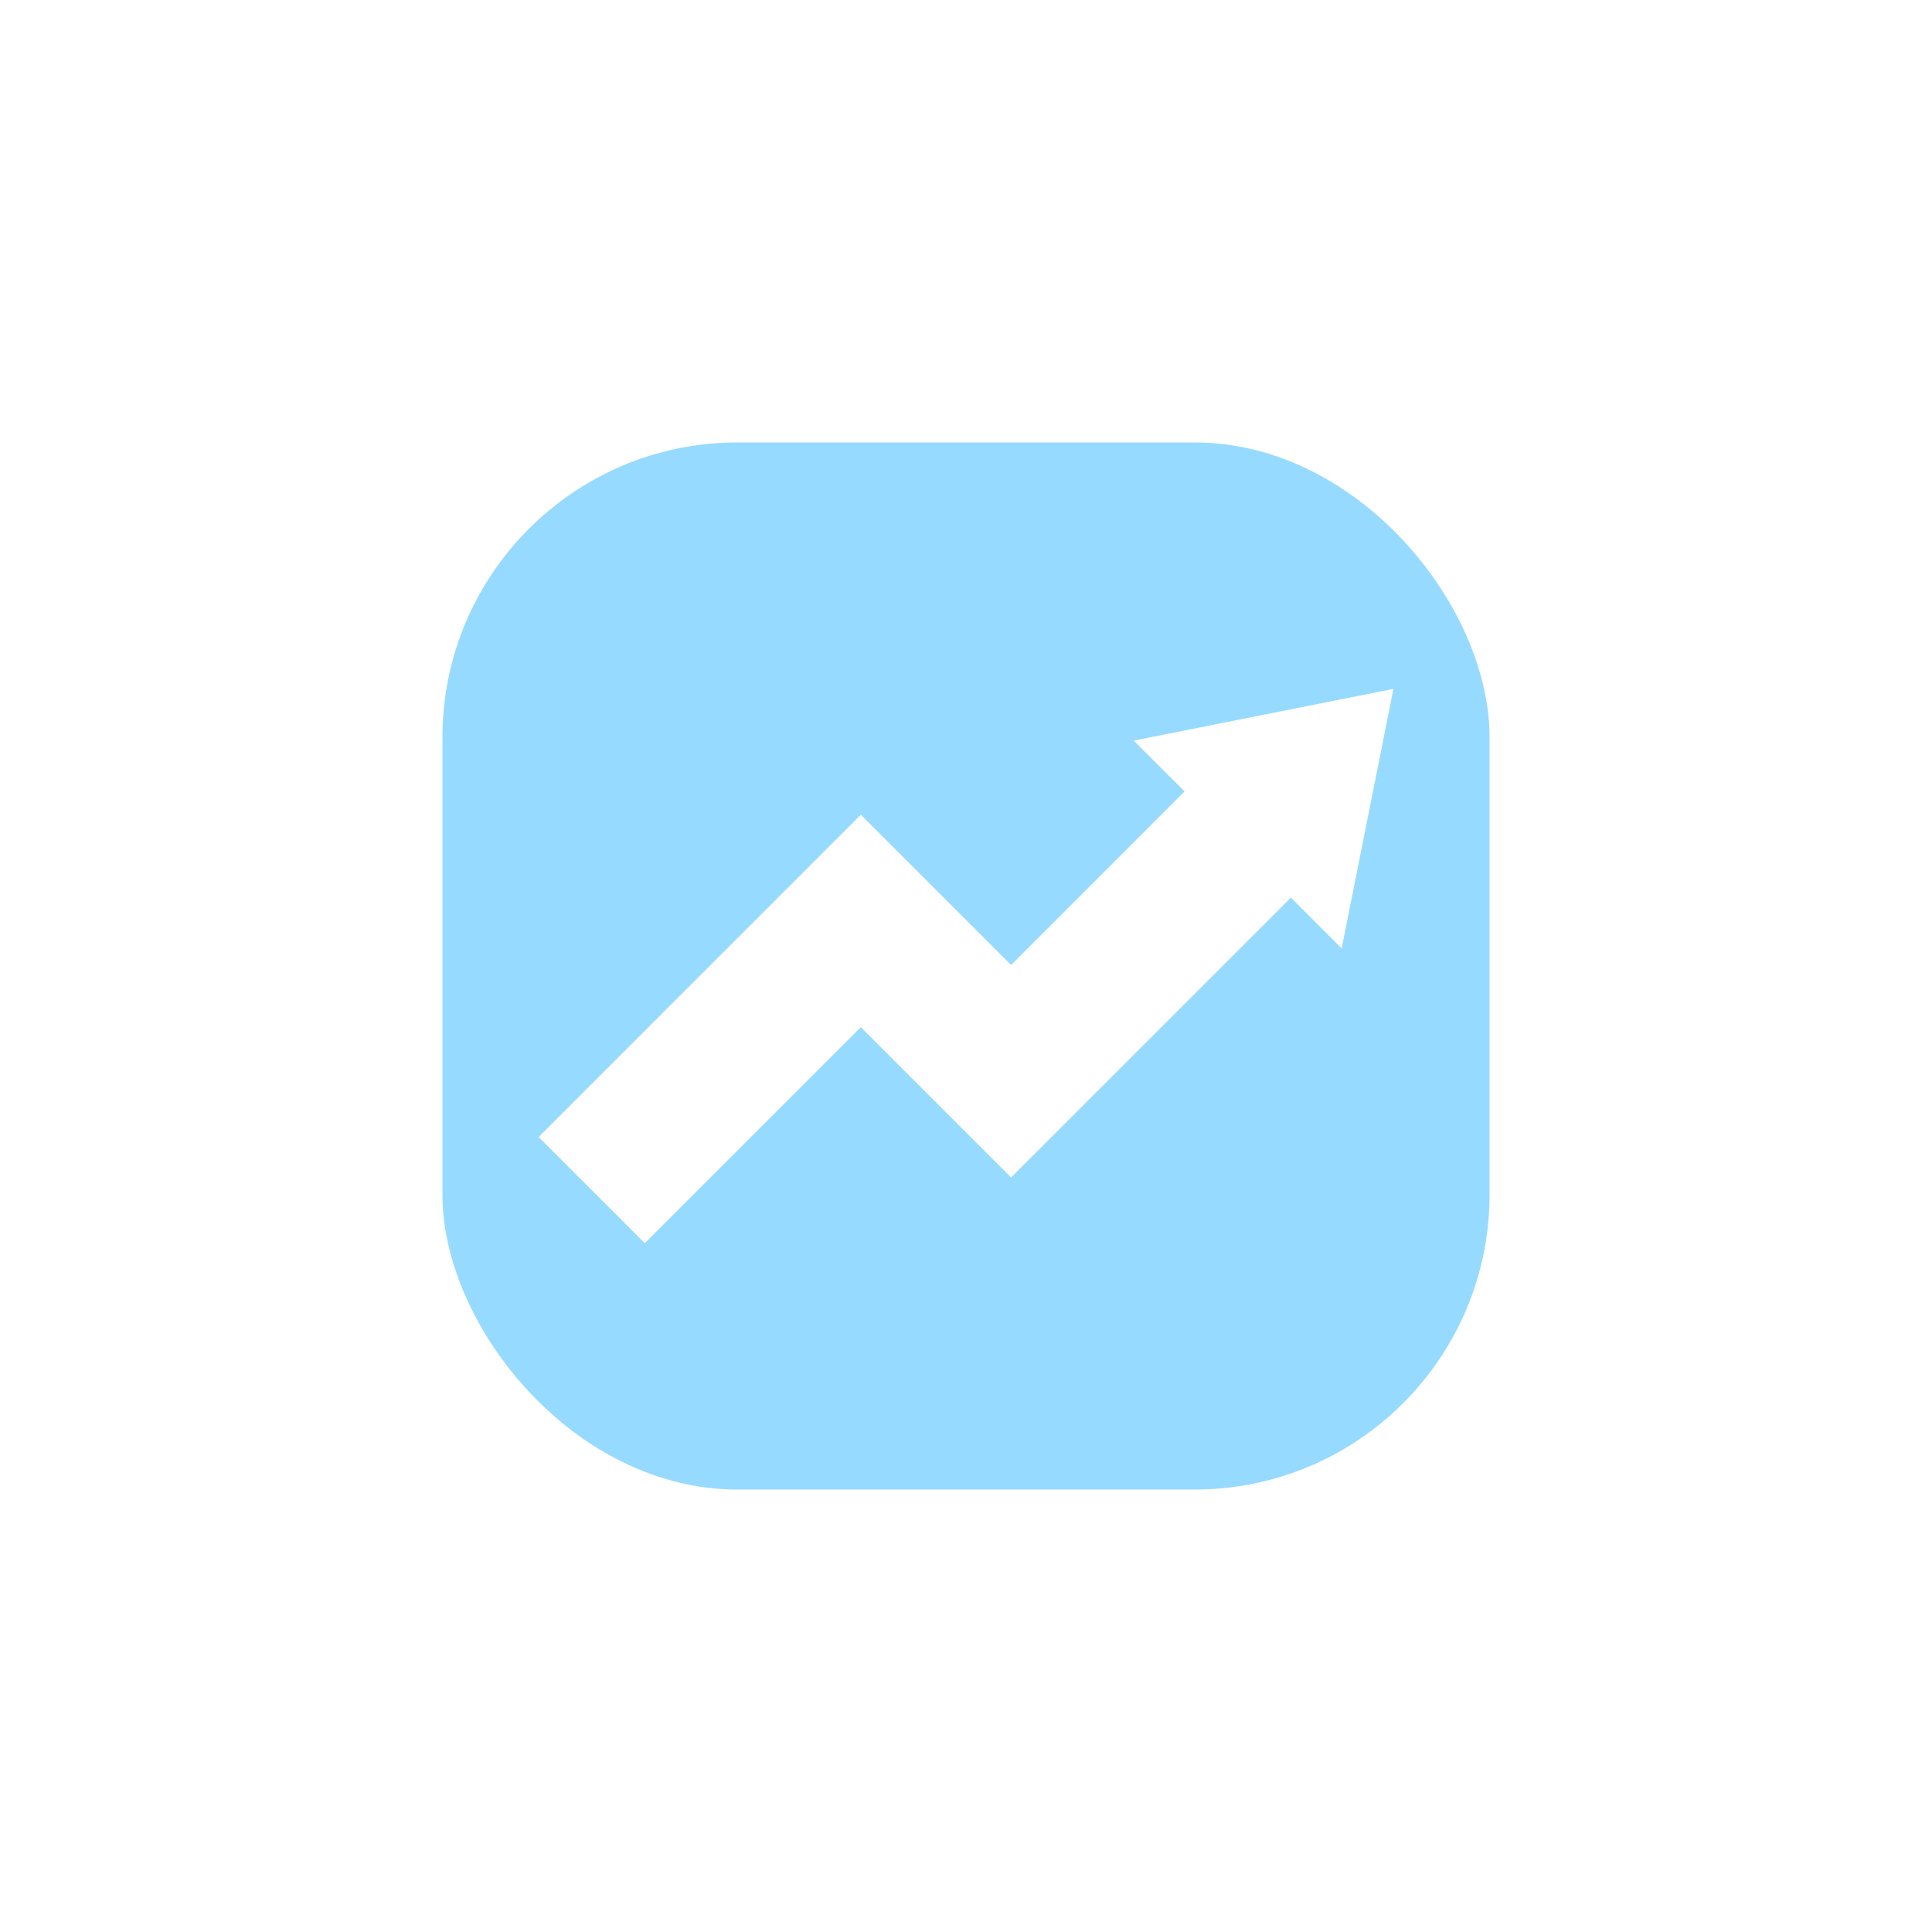 <?xml version="1.0" encoding="utf-8"?>
<svg xmlns="http://www.w3.org/2000/svg" xmlns:xlink="http://www.w3.org/1999/xlink" width="131" height="131" viewBox="0 0 131 131">
  <defs>
    <filter id="Rectangle_312" x="0" y="0" width="131" height="131" filterUnits="userSpaceOnUse">
      <feOffset/>
      <feGaussianBlur stdDeviation="10" result="blur"/>
      <feFlood flood-color="#97daff"/>
      <feComposite operator="in" in2="blur"/>
      <feComposite in="SourceGraphic"/>
    </filter>
    <filter id="Path_4380" x="21.52" y="31.709" width="87.962" height="67.584" filterUnits="userSpaceOnUse">
      <feOffset/>
      <feGaussianBlur stdDeviation="5" result="blur-2"/>
      <feFlood flood-color="#fff"/>
      <feComposite operator="in" in2="blur-2"/>
      <feComposite in="SourceGraphic"/>
    </filter>
  </defs>
  <g id="Group_2212" data-name="Group 2212" transform="translate(-355 -4733)">
    <g transform="matrix(1, 0, 0, 1, 355, 4733)" filter="url(#Rectangle_312)">
      <rect id="Rectangle_312-2" data-name="Rectangle 312" width="71" height="71" rx="20" transform="translate(30 30)" fill="#97daff"/>
    </g>
    <g transform="matrix(1, 0, 0, 1, 355, 4733)" filter="url(#Path_4380)">
      <path id="Path_4380-2" data-name="Path 4380" d="M7.2,127.585l-7.2-7.2L21.849,98.532l10.189,10.189L43.8,96.953l-3.448-3.444L57.962,90l-3.509,17.6-3.444-3.448L32.037,123.128,21.849,112.939Z" transform="translate(36.52 -43.29)" fill="#fff"/>
    </g>
  </g>
</svg>